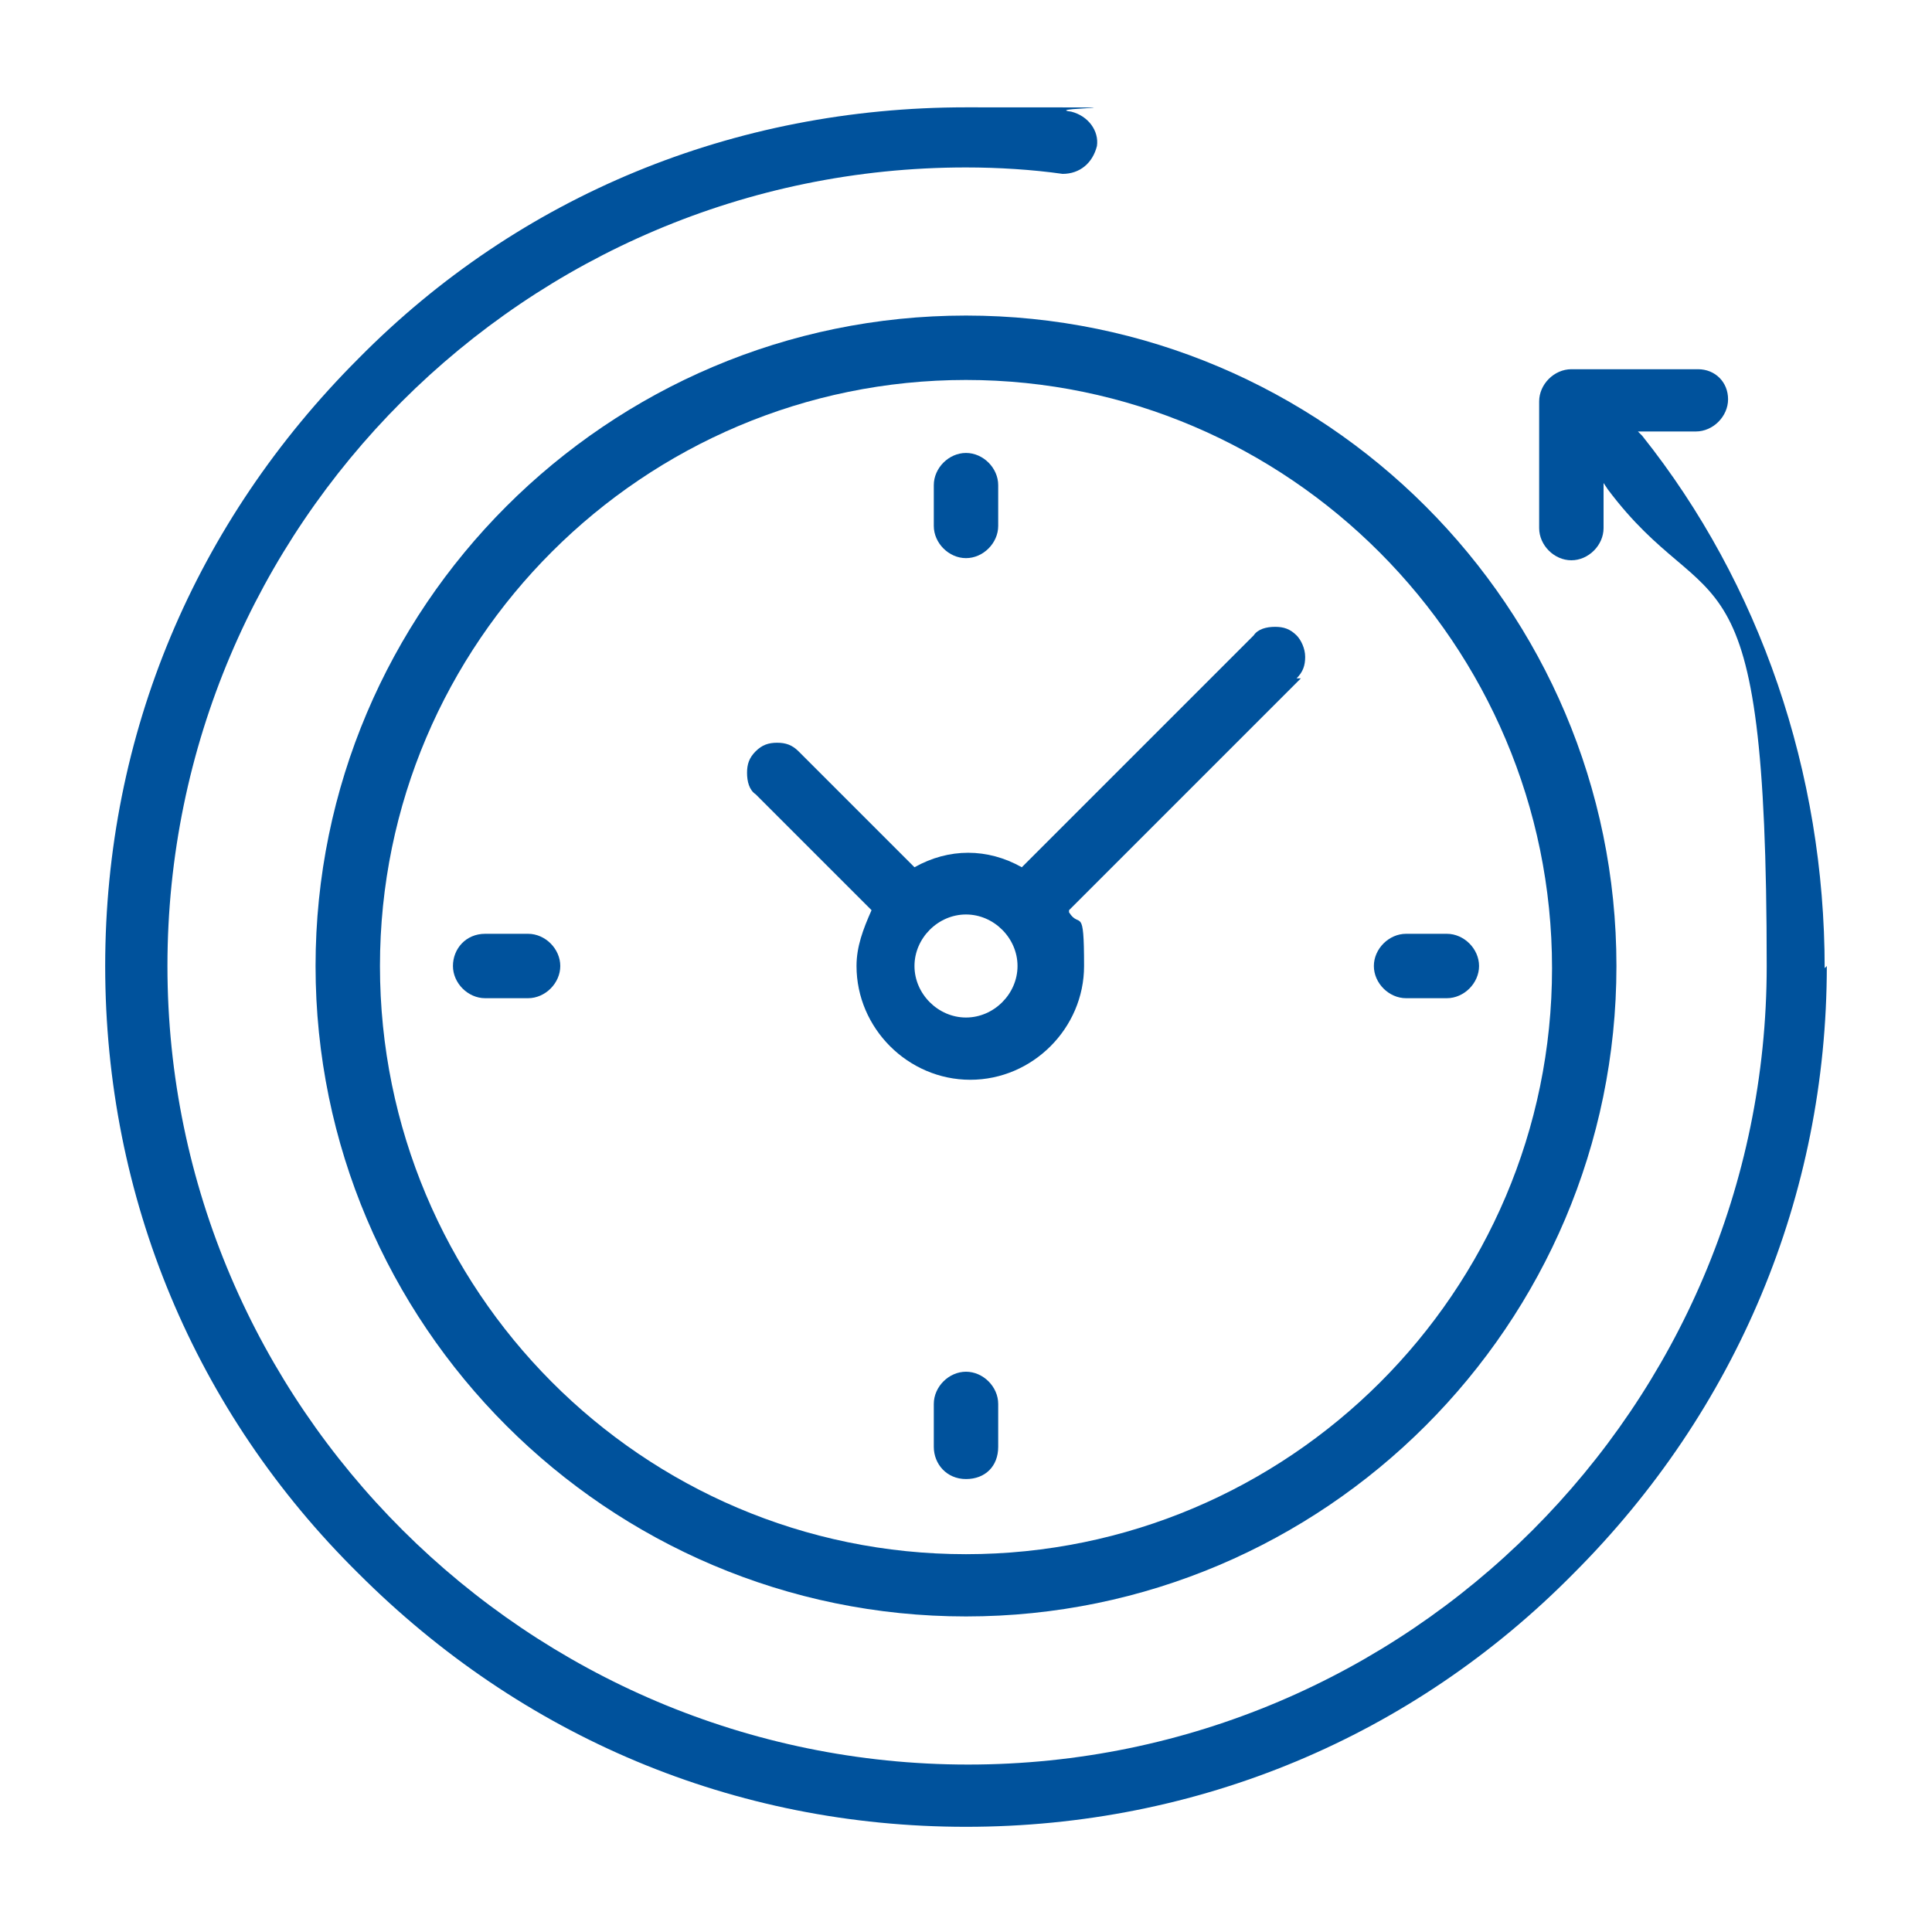 <?xml version="1.0" encoding="UTF-8"?>
<svg id="Layer_1" xmlns="http://www.w3.org/2000/svg" xmlns:xlink="http://www.w3.org/1999/xlink" version="1.1" viewBox="0 0 90 90">
  <!-- Generator: Adobe Illustrator 29.2.1, SVG Export Plug-In . SVG Version: 2.1.0 Build 116)  -->
  <defs>
    <style>
      .st0 {
        fill: #00529c;
      }
    </style>
  </defs>
  <g id="Campaign-Landing">
    <g id="Campaign-Landing-R1V2">
      <g id="About">
        <g id="icon-early">
          <path id="Shape" class="st0" d="M45,14.7c-16.7,0-30.3,13.6-30.3,30.3s13.6,30.3,30.3,30.3,30.3-13.6,30.3-30.3-13.6-30.3-30.3-30.3ZM45,72.4c-15.1,0-27.3-12.3-27.3-27.4s12.3-27.3,27.3-27.3,27.3,12.3,27.3,27.4-12.3,27.3-27.3,27.3Z"/>
          <path class="st0" d="M85.1,45c0,10.7-4.2,20.7-11.8,28.3-7.5,7.6-17.5,11.8-28.3,11.8s-20.7-4.2-28.3-11.8c-7.6-7.5-11.8-17.5-11.8-28.3s4.2-20.7,11.8-28.3c7.5-7.6,17.5-11.7,28.3-11.7s3.3,0,4.9.2c.8.2,1.3.9,1.2,1.6-.2.8-.8,1.3-1.6,1.3-1.4-.2-3-.3-4.5-.3C24.5,7.8,7.8,24.5,7.8,45s16.8,37.2,37.3,37.2,37.2-16.7,37.2-37.2-2.6-15.8-7.4-22.2l-.2-.3v2.1c0,.8-.7,1.5-1.5,1.5s-1.5-.7-1.5-1.5v-5.9c0-.8.7-1.5,1.5-1.5h5.9c.8,0,1.4.6,1.4,1.4s-.7,1.5-1.5,1.5h-2.7l.2.2c5.5,6.9,8.5,15.7,8.5,24.8Z"/>
          <path class="st0" d="M68.9,45c0,.8-.7,1.5-1.5,1.5h-1.9c-.8,0-1.5-.7-1.5-1.5s.7-1.5,1.5-1.5h1.9c.8,0,1.5.7,1.5,1.5Z"/>
          <path class="st0" d="M26.1,45c0,.8-.7,1.5-1.5,1.5h-2c-.8,0-1.5-.7-1.5-1.5s.6-1.5,1.5-1.5h2c.8,0,1.5.7,1.5,1.5Z"/>
          <path class="st0" d="M46.5,22.6v1.9c0,.8-.7,1.5-1.5,1.5s-1.5-.7-1.5-1.5v-1.9c0-.8.7-1.5,1.5-1.5s1.5.7,1.5,1.5Z"/>
          <path class="st0" d="M46.5,65.4v2c0,.9-.6,1.5-1.5,1.5s-1.5-.7-1.5-1.5v-2c0-.8.7-1.5,1.5-1.5s1.5.7,1.5,1.5Z"/>
          <path class="st0" d="M60.4,31.6c.3-.3.4-.6.4-1s-.2-.8-.4-1c-.3-.3-.6-.4-1-.4s-.8.1-1,.4l-10.8,10.8h0c-1.6-.9-3.4-.9-5,0h0s-5.4-5.4-5.4-5.4c-.3-.3-.6-.4-1-.4s-.7.1-1,.4c-.3.3-.4.6-.4,1s.1.8.4,1l5.4,5.4h0c-.4.9-.7,1.7-.7,2.6,0,2.9,2.4,5.3,5.3,5.3s5.3-2.4,5.3-5.3-.2-1.7-.7-2.5h0c0,0,0-.1,0-.1l10.8-10.8ZM45,47.4c-1.3,0-2.4-1.1-2.4-2.4s1.1-2.4,2.4-2.4,2.4,1.1,2.4,2.4-1.1,2.4-2.4,2.4Z"/>
        </g>
      </g>
    </g>
  </g>
</svg>